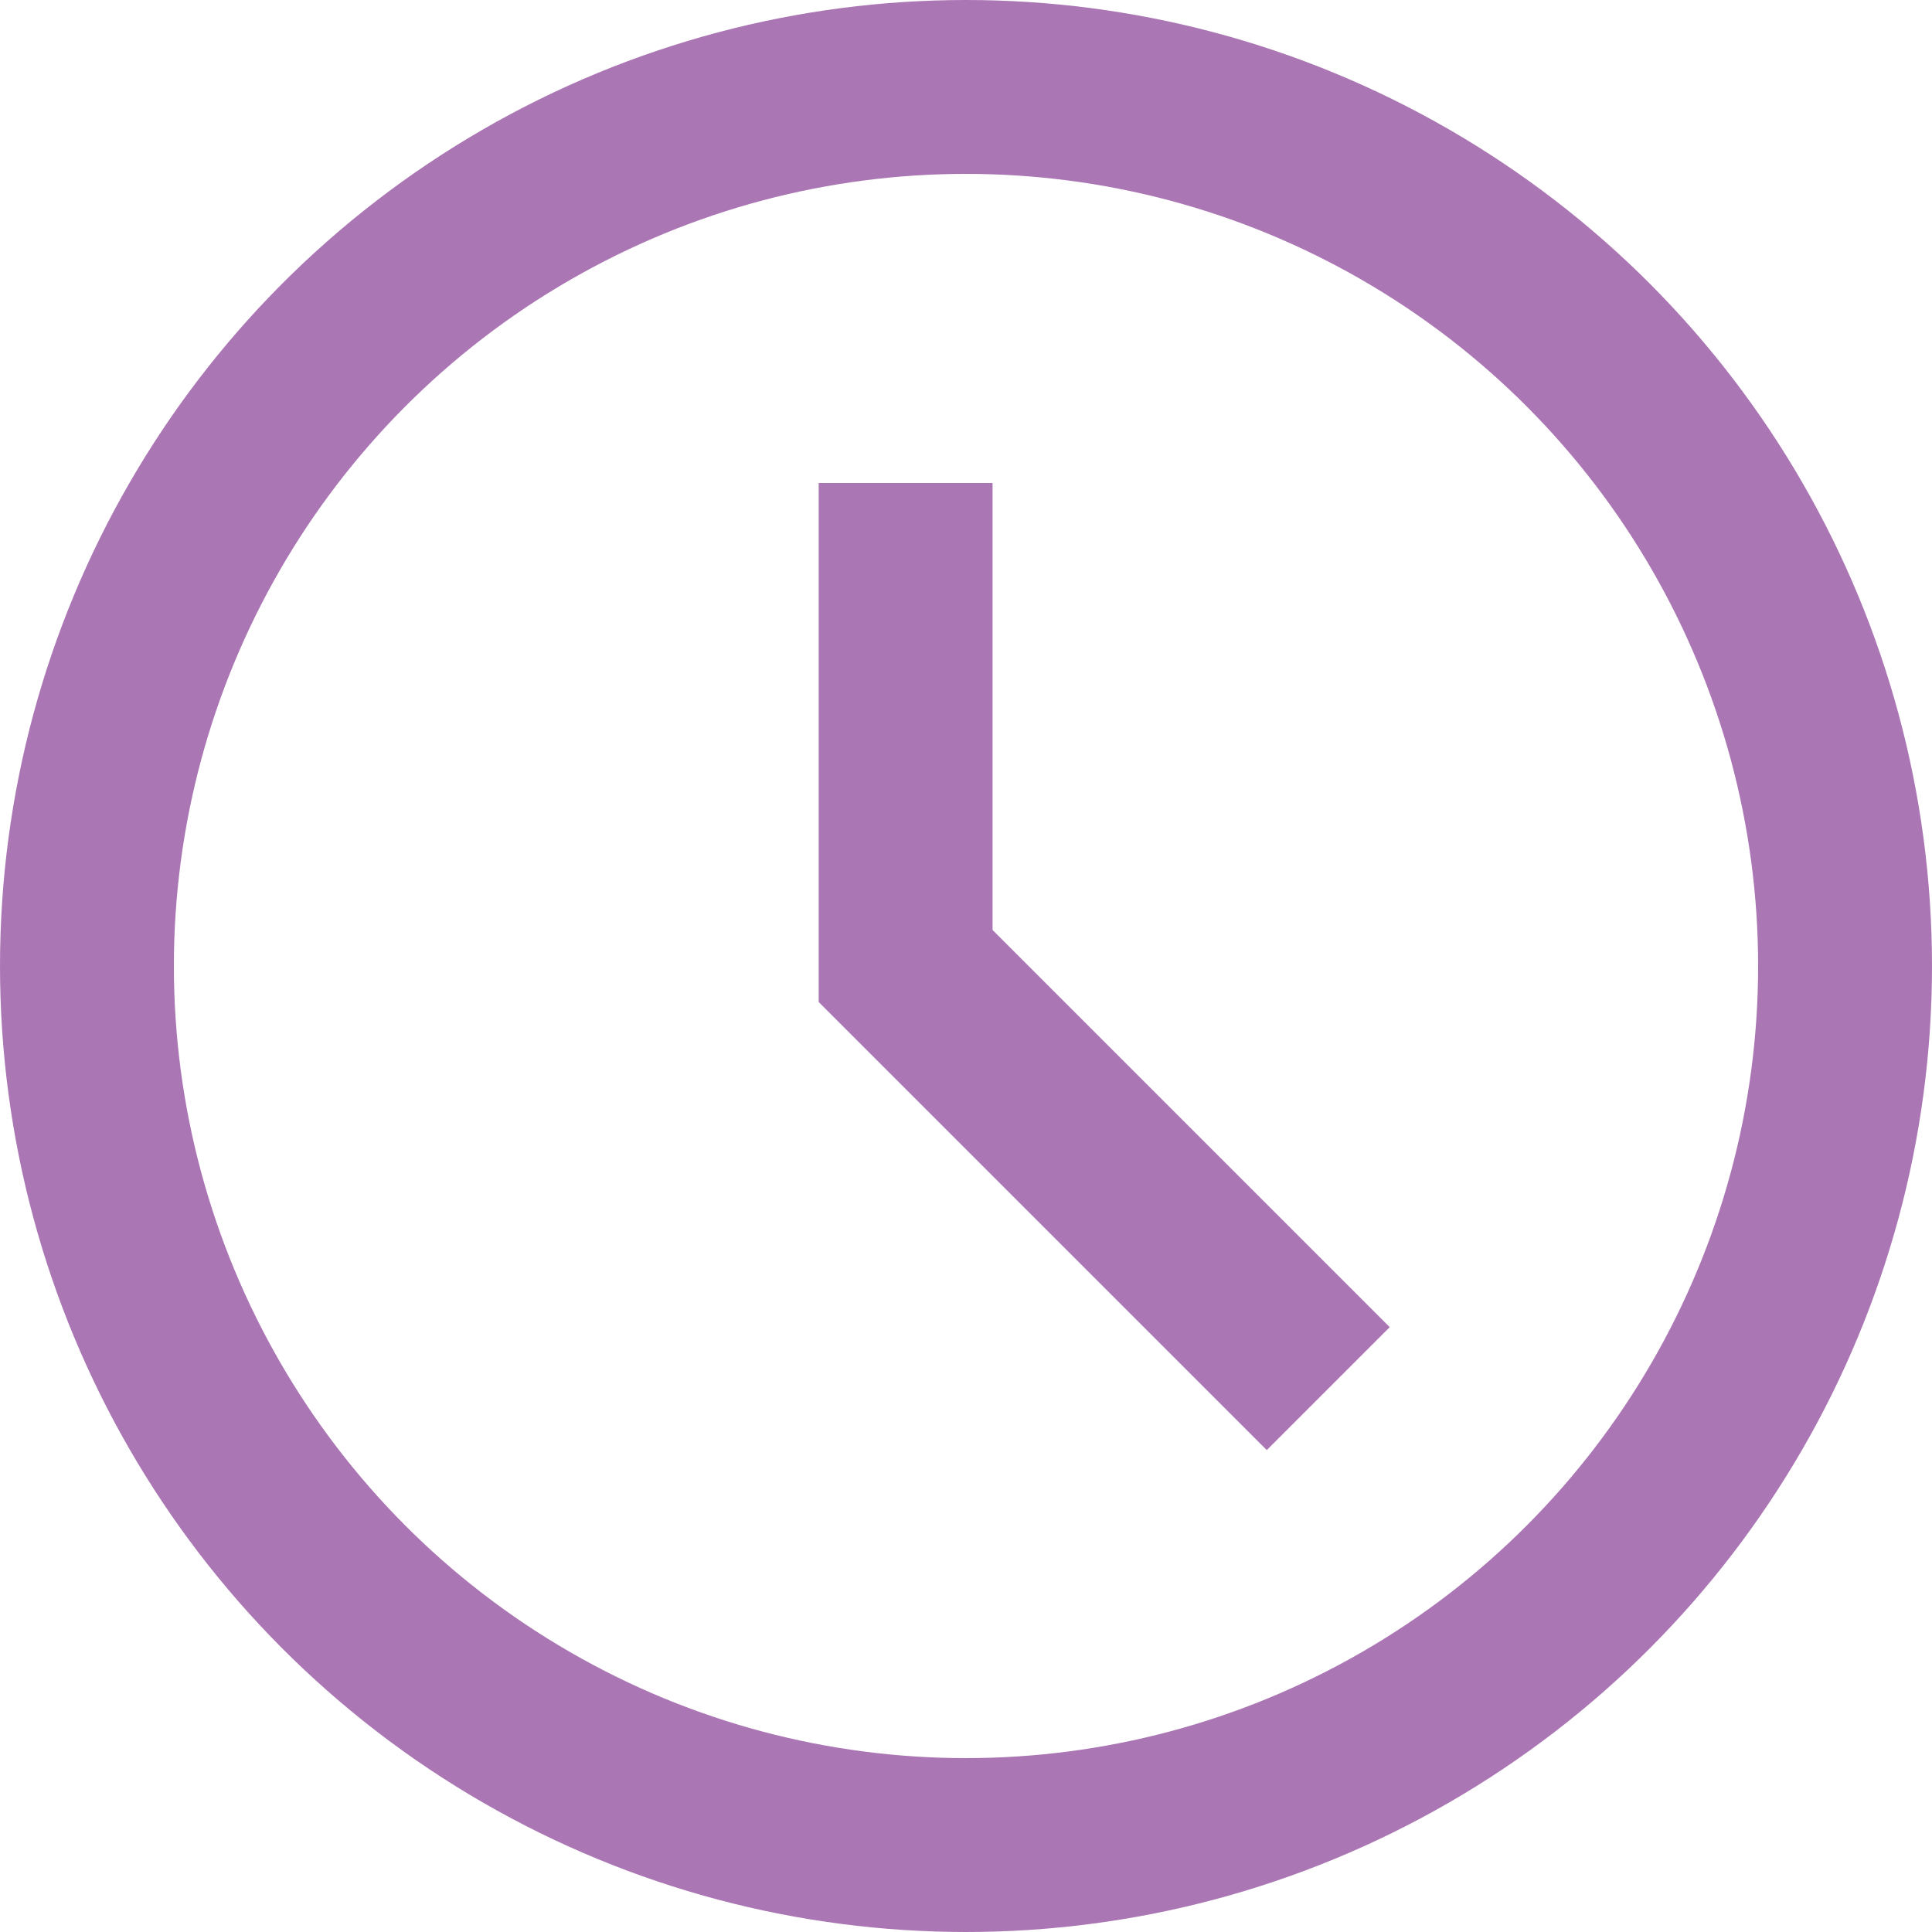 <svg width="20" height="20" viewBox="0 0 20 20" fill="none" xmlns="http://www.w3.org/2000/svg">
<circle cx="10" cy="10" r="9.1" stroke="#AB76B4" stroke-width="1.8"/>
<path d="M9.375 5V10L13.75 14.375" stroke="#AB76B4" stroke-width="1.8"/>
</svg>
